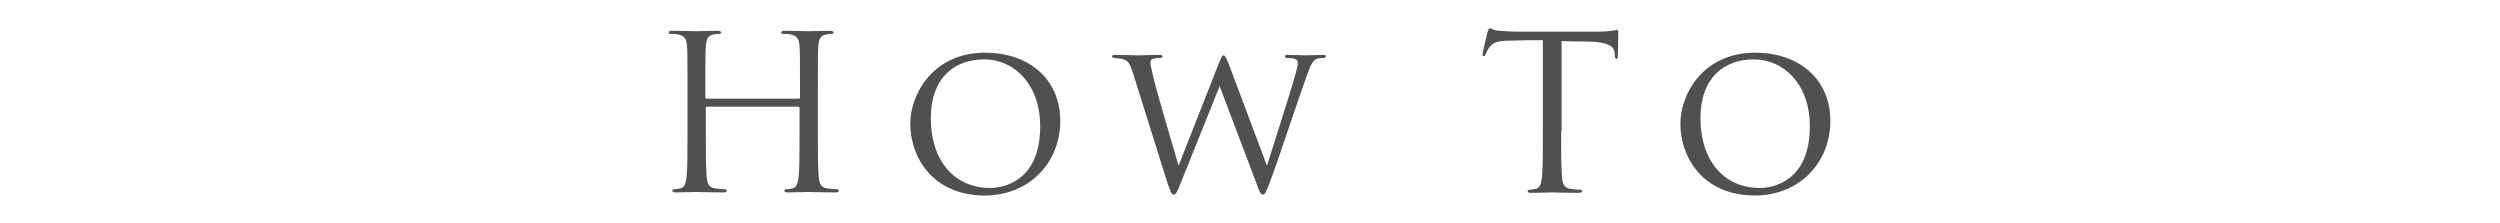 <svg viewBox="0 0 560 50" xmlns="http://www.w3.org/2000/svg" fill="#505050"><path d="m178.9 22.1c.1 0 .3 0 .3-.3v-1c0-7.5 0-8.8-.1-10.4s-.5-2.4-2.1-2.7c-.4-.1-1.2-.1-1.6-.1-.2 0-.4-.1-.4-.3 0-.3.2-.4.8-.4 2.2 0 5.2.1 5.4.1s3.3-.1 4.7-.1c.5 0 .8.1.8.4 0 .2-.2.3-.4.3-.3 0-.6 0-1.2.1-1.3.2-1.7 1.1-1.8 2.7-.1 1.5-.1 2.9-.1 10.4v8.4c0 4.6 0 8.4.2 10.4.1 1.4.4 2.4 1.9 2.6.7.1 1.7.2 2.2.2.3 0 .4.1.4.3s-.2.4-.8.4c-2.6 0-5.7-.1-5.9-.1s-3.3.1-4.7.1c-.5 0-.8-.1-.8-.4 0-.1.1-.3.4-.3.4 0 1-.1 1.4-.2 1-.2 1.2-1.2 1.4-2.6.2-2 .2-5.8.2-10.4v-5c0-.2-.1-.3-.3-.3h-20.4c-.1 0-.3 0-.3.3v5c0 4.6 0 8.4.2 10.4.1 1.4.4 2.4 1.9 2.6.7.1 1.7.2 2.2.2.3 0 .4.1.4.3s-.2.4-.8.4c-2.6 0-5.7-.1-5.9-.1s-3.3.1-4.7.1c-.5 0-.8-.1-.8-.4 0-.1.1-.3.4-.3.4 0 1-.1 1.4-.2 1-.2 1.2-1.2 1.4-2.6.2-2 .2-5.8.2-10.4v-8.4c0-7.5 0-8.8-.1-10.4s-.5-2.4-2.1-2.7c-.4-.1-1.2-.1-1.6-.1-.2 0-.4-.1-.4-.3 0-.3.2-.4.8-.4 2.2 0 5.2.1 5.4.1s3.3-.1 4.7-.1c.5 0 .8.1.8.4 0 .2-.2.3-.4.3-.3 0-.6 0-1.2.1-1.3.2-1.7 1.1-1.8 2.7-.1 1.5-.1 2.9-.1 10.4v1c0 .2.1.3.3.3z"/><path d="m203.9 27.7c0-6.4 4.9-15.9 16.8-15.9 9.5 0 16.8 5.7 16.8 15.3 0 9.2-6.8 16.7-17 16.7-11.8-.1-16.6-8.8-16.6-16.1zm29.1.6c0-9.6-6-15-12.5-15-6.7 0-12 4.1-12 13.2 0 9.4 5.2 15.6 13.3 15.6 3.1 0 11.2-1.6 11.2-13.8z"/><path d="m253.8 16.4c-.7-2.1-1-2.8-2.4-3.2-.5-.1-1.4-.2-1.7-.2-.2 0-.6-.1-.6-.4 0-.2.2-.3.7-.3 2.5 0 4.7.1 5.2.1.3 0 2.4-.1 4.7-.1.6 0 .7.2.7.3 0 .3-.3.4-.7.4-.3 0-1 0-1.5.2-.4.1-.5.5-.5 1s.4 1.9.8 3.7c.6 2.6 4.8 16.8 5.5 19.2l8.9-22.6c.7-1.8.9-2.1 1.2-2.1s.6.6 1.2 2.1l8.5 22.6c1.2-3.9 5.2-16.1 6.5-20.9.3-1.2.4-1.5.4-2 0-.7-.2-1.2-2.3-1.2-.4 0-.6-.2-.6-.4s.2-.3.7-.3c1.8 0 3.7.1 4 .1s2.6-.1 3.9-.1c.4 0 .6.1.6.3s-.2.4-.6.4c-.1 0-.8 0-1.2.1-1.4.3-1.9 2.4-2.7 4.5-1.9 5.2-6.1 18-7.6 22-1.2 3.4-1.6 4-2 4-.5 0-.8-.7-1.4-2.4l-8.3-21.9c-1.5 3.7-7.3 18.2-8.8 21.9-.7 1.9-1.1 2.4-1.5 2.4-.5 0-.7-.6-1.7-3.6z"/><path d="m349.7 29.3c0 4.6 0 8.4.2 10.4.1 1.4.4 2.4 1.9 2.6.7.1 1.7.2 2.2.2.3 0 .4.1.4.3s-.2.4-.8.4c-2.6 0-5.7-.1-5.9-.1s-3.3.1-4.7.1c-.5 0-.8-.1-.8-.4 0-.1.1-.3.4-.3.4 0 1-.1 1.4-.2 1-.2 1.2-1.2 1.4-2.6.2-2 .2-5.8.2-10.4v-20.3c-2.4 0-4.8 0-7.1.1-3 0-4.1.4-4.9 1.5-.5.8-.7 1.2-.8 1.5-.1.4-.3.5-.5.5-.1 0-.2-.1-.2-.4 0-.5 1-4.6 1.1-5 .1-.3.3-.9.5-.9.3 0 .8.5 2.1.6 1.4.1 3.2.2 3.8.2h18c1.5 0 2.6-.1 3.4-.2.7-.1 1.2-.2 1.3-.2.2 0 .2.3.2.6 0 1.4-.1 4.8-.1 5.3 0 .4-.1.6-.3.6s-.3-.1-.4-.8c0-.2 0-.3 0-.5-.1-1.4-1.3-2.5-5.9-2.6-2 0-4 0-6-.1v20.1z"/><path d="m376.4 27.7c0-6.4 4.9-15.9 16.8-15.9 9.5 0 16.8 5.7 16.8 15.3 0 9.2-6.8 16.7-17 16.7-11.8-.1-16.6-8.8-16.6-16.1zm29 .6c0-9.6-6-15-12.5-15-6.7 0-12 4.1-12 13.2 0 9.4 5.2 15.6 13.3 15.6 3.1 0 11.2-1.6 11.2-13.8z"/></svg>